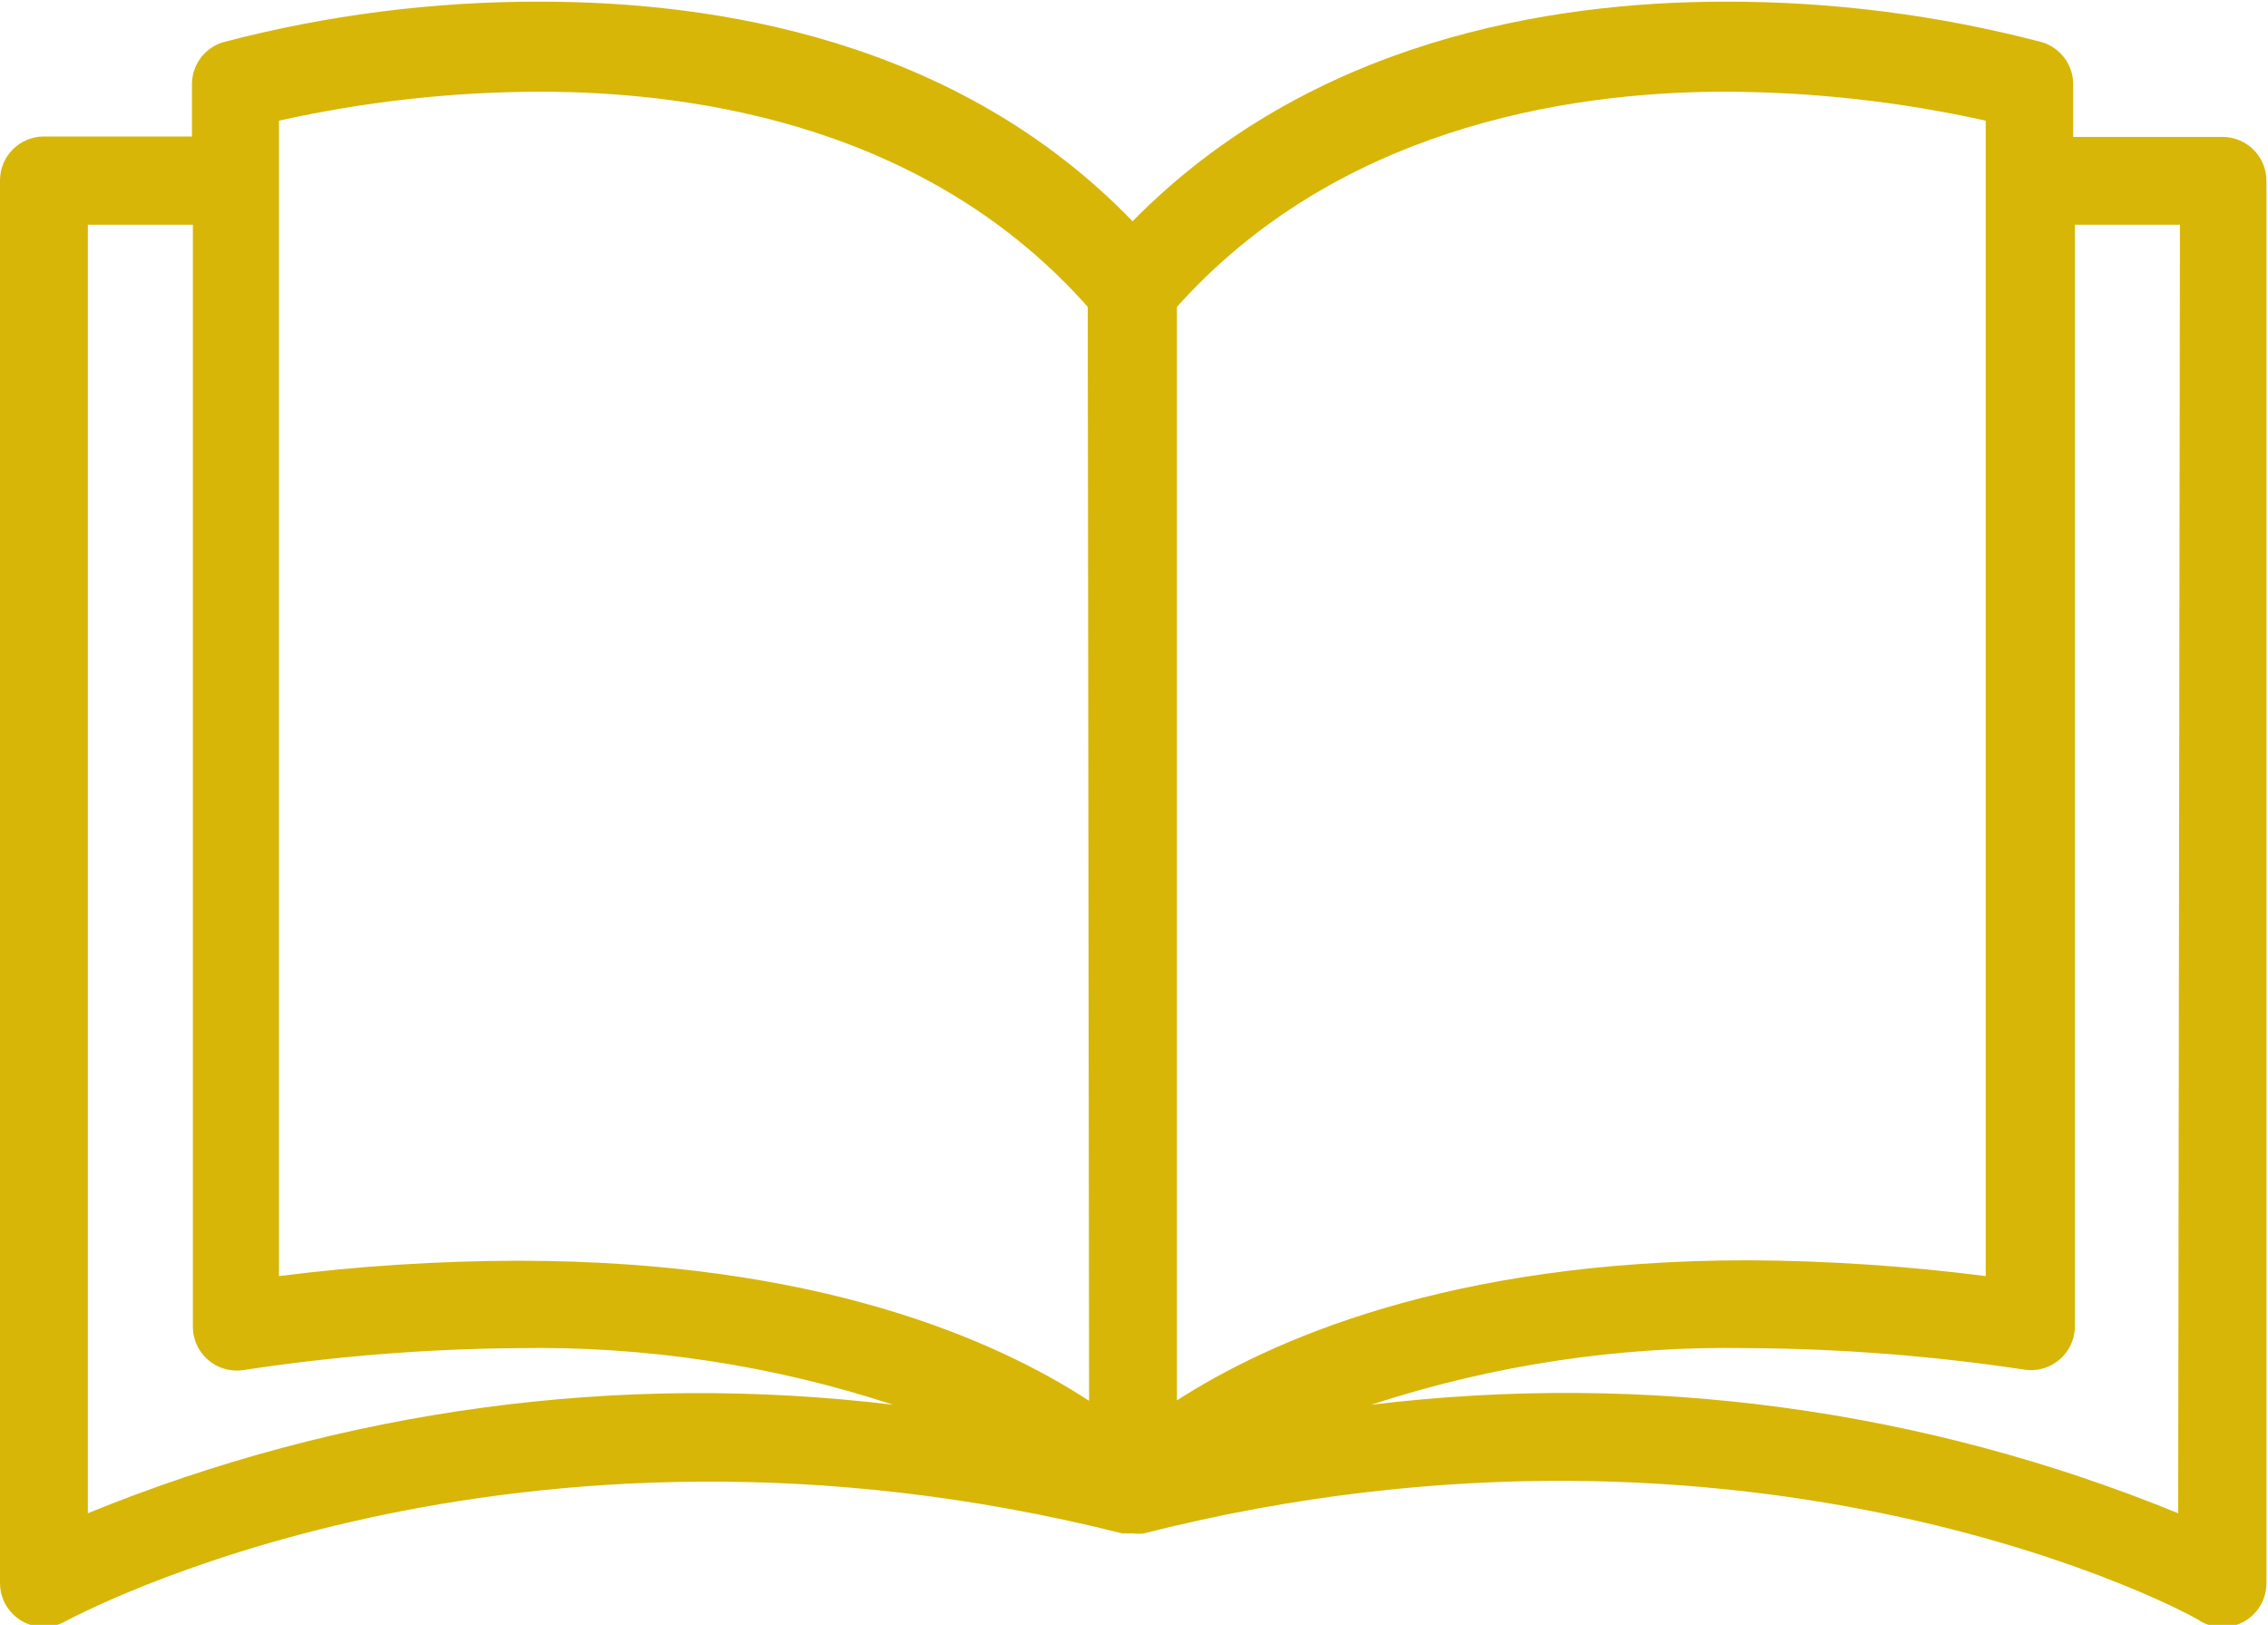 <?xml version="1.0" encoding="UTF-8"?> <svg xmlns="http://www.w3.org/2000/svg" width="208" height="149" viewBox="0 0 208 149" fill="none"> <g clip-path="url(#clip0_221:433)"> <path d="M203.83 12.556C203.816 12.556 203.803 12.556 203.79 12.556H190.131V7.885C190.205 6.036 189.008 4.374 187.23 3.858C177.748 1.374 167.983 0.129 158.181 0.153C142.065 0.153 120.106 3.777 103.869 20.288C87.753 3.616 65.633 0.153 49.557 0.153C39.755 0.129 29.99 1.374 20.508 3.858C18.73 4.374 17.533 6.036 17.607 7.885V12.516H4.029C1.804 12.516 0 14.319 0 16.543V145.166C0 147.39 1.804 149.193 4.029 149.193C4.721 149.191 5.401 149.011 6.003 148.67C6.406 148.468 46.697 126.441 102.942 140.616H103.547H103.909C104.231 140.654 104.555 140.654 104.876 140.616C161.283 126.32 201.574 148.307 201.815 148.67C203.062 149.389 204.598 149.389 205.844 148.67C207.083 147.955 207.85 146.637 207.859 145.206V16.583C207.859 14.359 206.055 12.556 203.83 12.556ZM8.058 138.763V20.61H17.688V121.608C17.662 123.832 19.446 125.655 21.671 125.68C21.888 125.683 22.106 125.668 22.321 125.635C30.656 124.363 39.071 123.69 47.503 123.622C59.182 123.419 70.812 125.175 81.911 128.816C56.847 125.787 31.425 129.211 8.058 138.763ZM47.503 115.608C40.174 115.624 32.854 116.095 25.584 117.017V11.066C33.429 9.319 41.44 8.428 49.477 8.408C64.546 8.408 85.335 11.872 99.759 28.141L99.88 128.454C91.5 122.977 75.142 115.608 47.503 115.608ZM107.938 28.141C122.362 12.033 143.152 8.408 158.221 8.408C166.257 8.432 174.268 9.323 182.113 11.066V117.017C174.884 116.087 167.605 115.602 160.316 115.568C132.838 115.568 116.44 122.937 107.938 128.414V28.141V28.141ZM199.761 138.763C176.344 129.185 150.863 125.76 125.747 128.816C136.898 125.162 148.584 123.406 160.316 123.622C168.8 123.669 177.27 124.328 185.659 125.595C187.859 125.929 189.913 124.416 190.247 122.218C190.28 122.003 190.295 121.785 190.292 121.568V20.61H199.922L199.761 138.763Z" fill="#D7B608"></path> </g> <defs> <clipPath id="clip0_221:433"> <rect width="208" height="149" fill="white"></rect> </clipPath> </defs> </svg> 